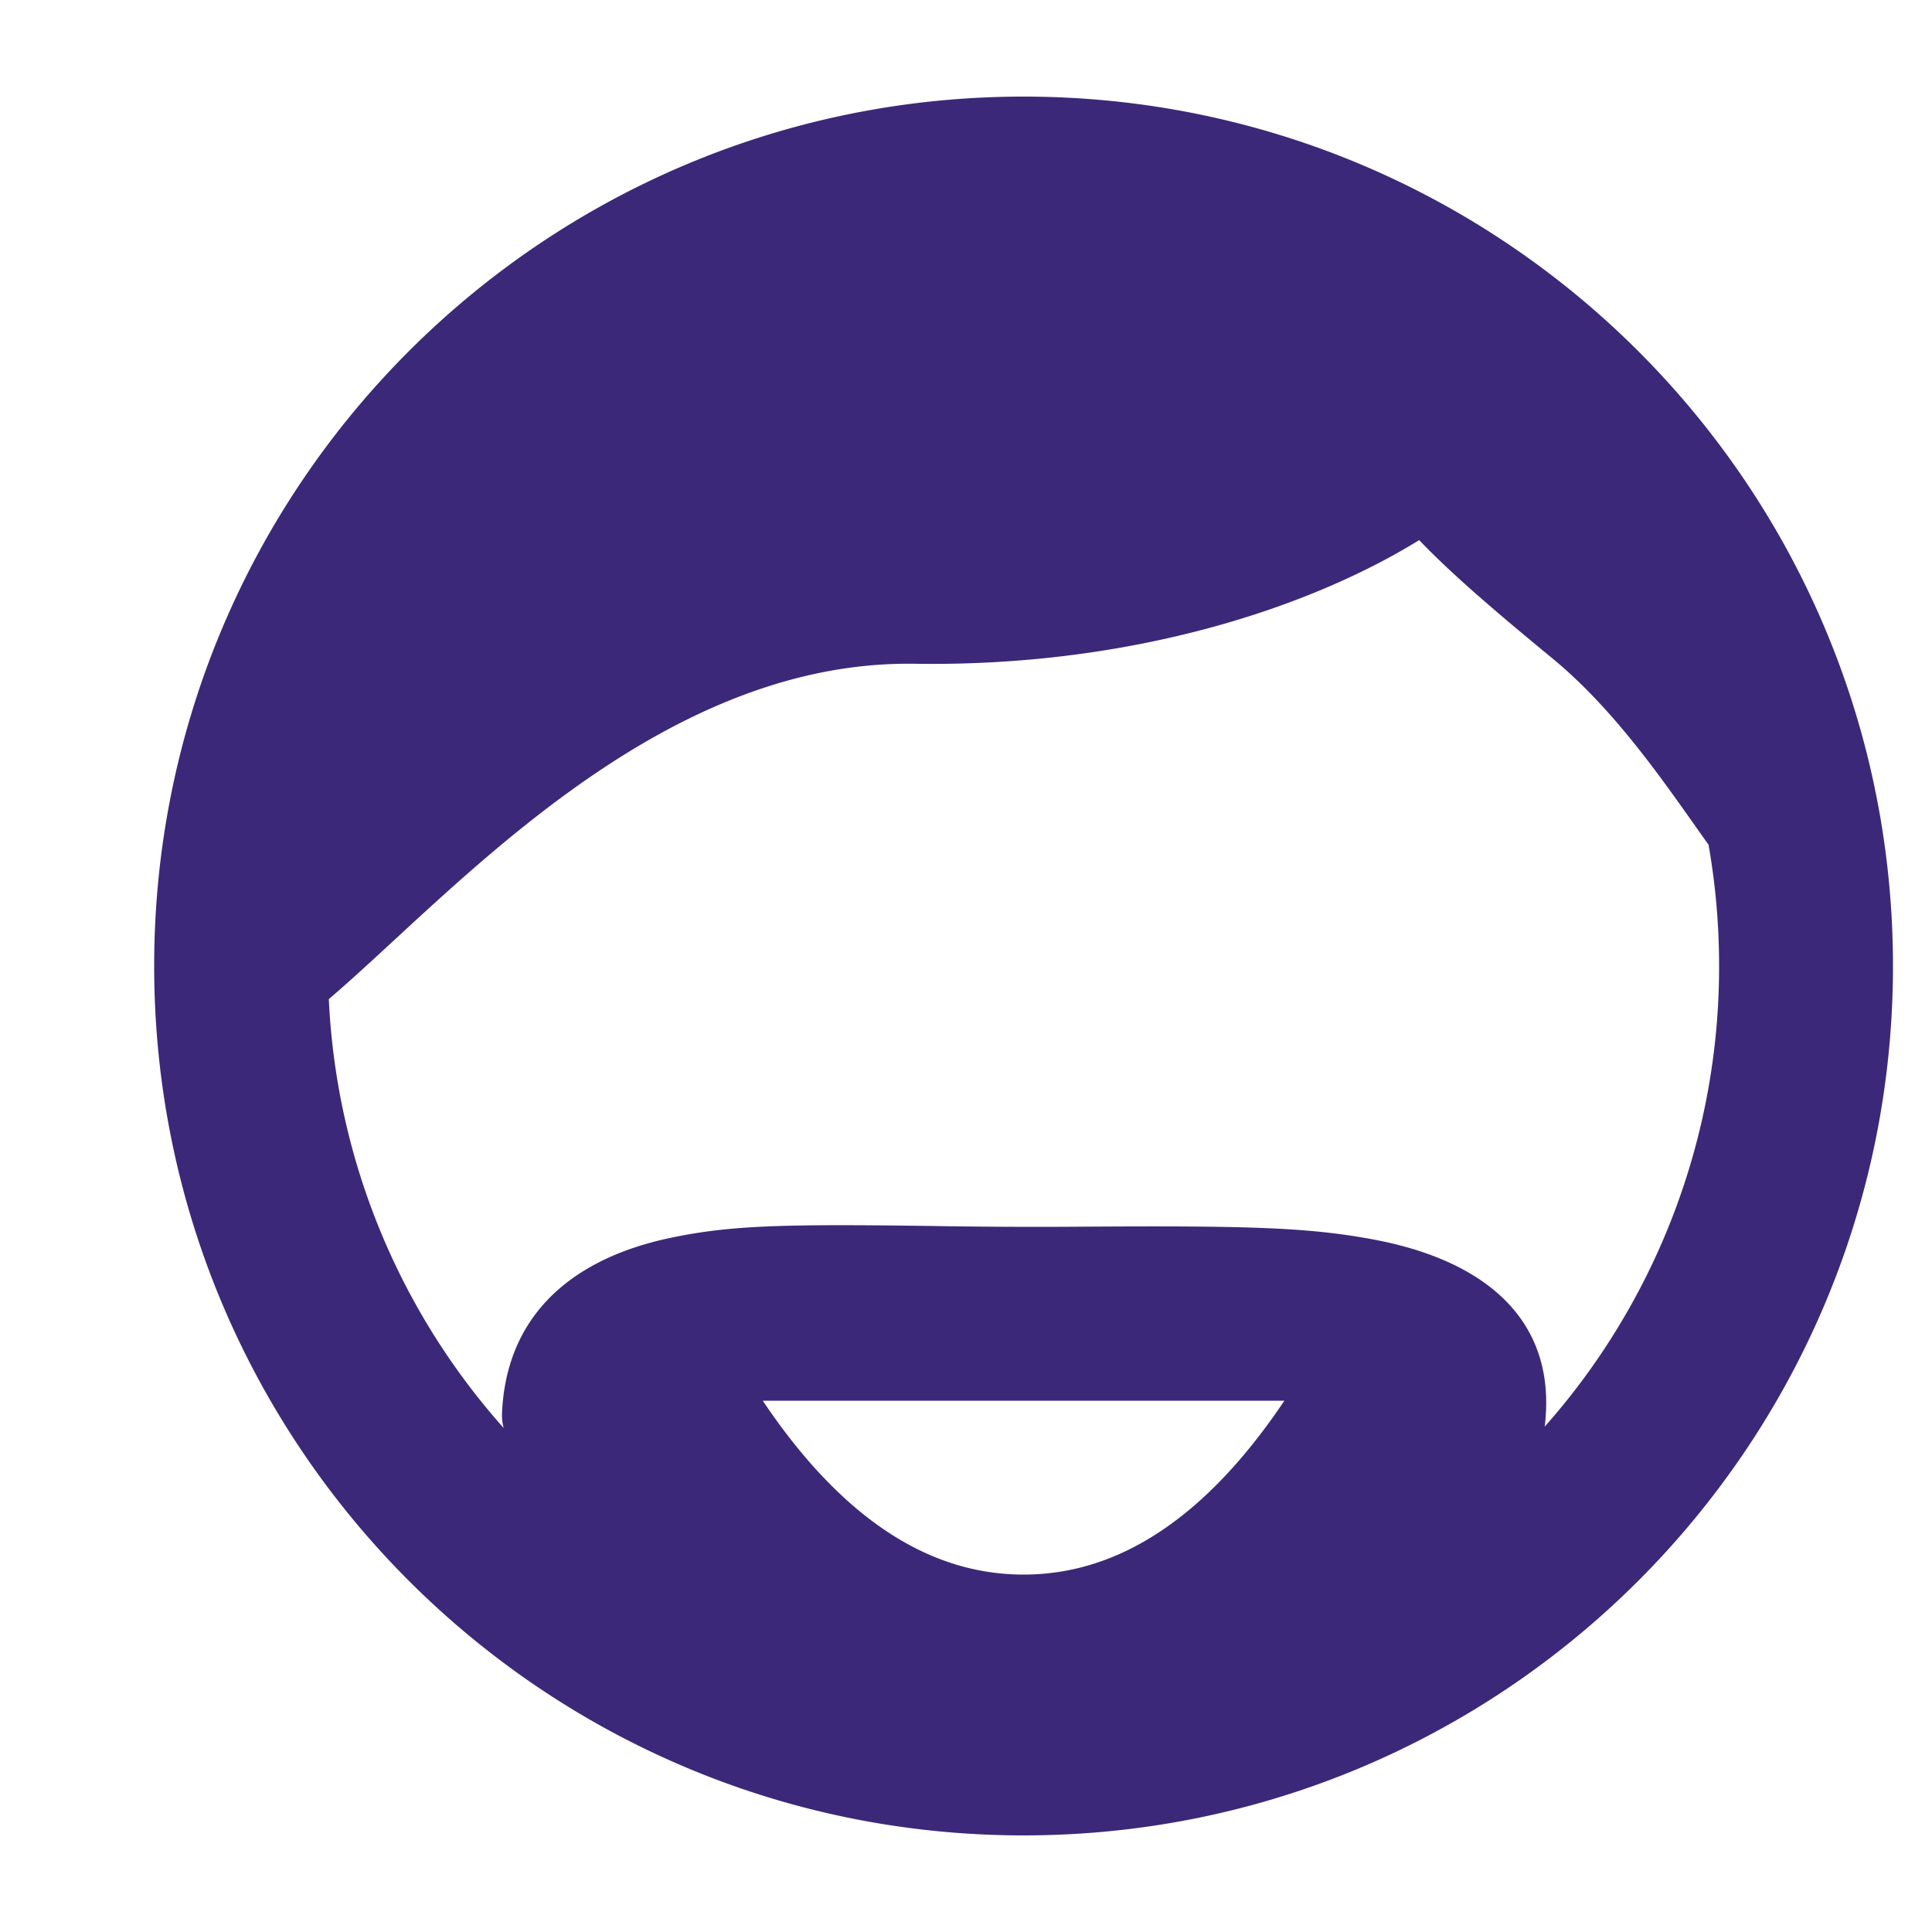 <svg xmlns="http://www.w3.org/2000/svg" width="30" height="30" viewBox="0 0 30 30">
    <path fill="#3C2878" fill-rule="evenodd" d="M23.986 22.153A10.76 10.76 0 0 0 26.694 15c0-.642-.056-1.272-.164-1.883-.645-.905-1.413-2.062-2.432-2.9-.813-.67-1.534-1.279-2.061-1.83-1.751 1.08-4.529 1.97-7.83 1.92-4.027-.062-7.187 3.577-9.101 5.207a10.756 10.756 0 0 0 2.715 6.66.782.782 0 0 1-.026-.224c.063-1.513 1.066-2.403 2.618-2.729.928-.194 1.732-.216 4.05-.184a96.492 96.492 0 0 0 2.466.01c2.493-.015 3.422.014 4.42.204 1.733.33 2.837 1.263 2.637 2.902zM15.894 28.5c-7.456 0-13.5-6.044-13.5-13.5s6.044-13.5 13.5-13.5 13.5 6.044 13.5 13.5-6.044 13.5-13.5 13.5zm0-4.05c1.491 0 2.841-.9 4.05-2.7h-8.1c1.209 1.8 2.559 2.7 4.05 2.7z"/>
</svg>
